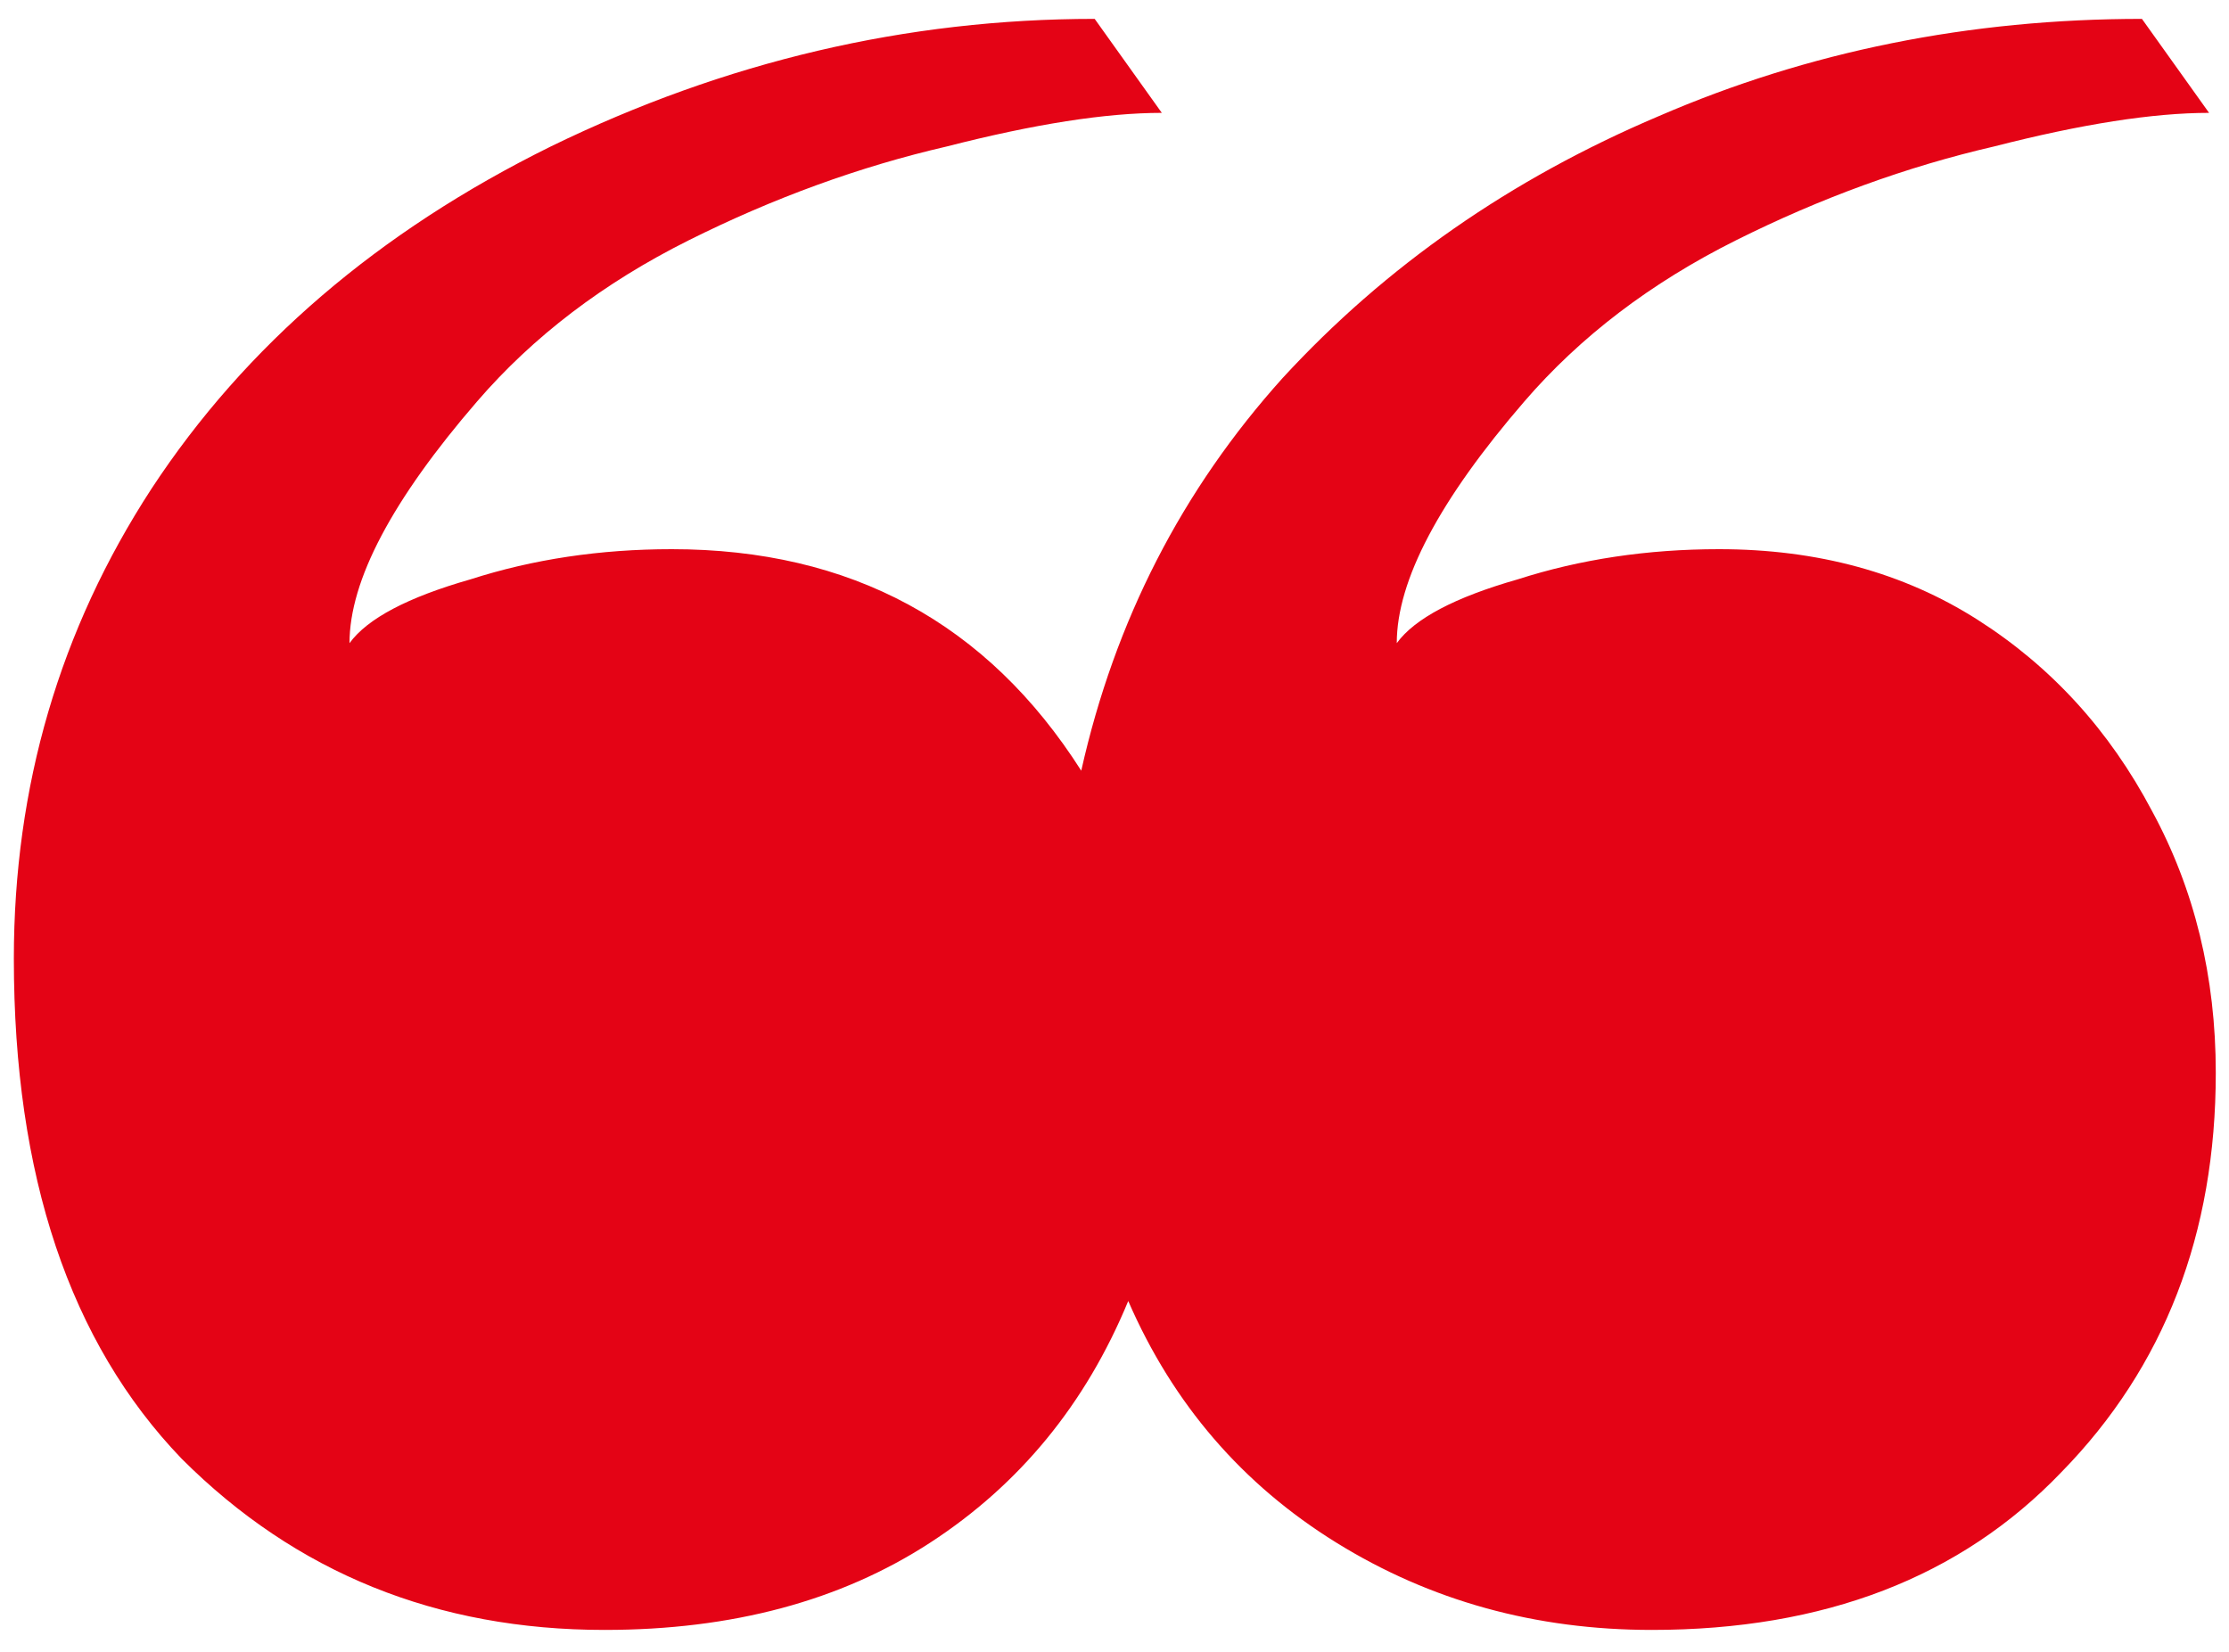 <svg xmlns="http://www.w3.org/2000/svg" width="85" height="63" viewBox="0 0 85 63" fill="none"><path d="M23.056 62.16C16.656 62.16 11.28 59.984 6.928 55.632C2.661 51.195 0.528 44.837 0.528 36.56C0.528 29.989 2.277 24.016 5.776 18.64C9.36 13.179 14.437 8.827 21.008 5.584C27.664 2.341 34.576 0.72 41.744 0.72L44.304 4.304C42.171 4.304 39.44 4.731 36.112 5.584C32.784 6.352 29.499 7.547 26.256 9.168C23.013 10.789 20.325 12.837 18.192 15.312C14.949 19.067 13.328 22.139 13.328 24.528C14.011 23.589 15.547 22.779 17.936 22.096C20.325 21.328 22.885 20.944 25.616 20.944C32.443 20.944 37.648 23.76 41.232 29.392C42.512 23.675 45.072 18.683 48.912 14.416C52.837 10.149 57.616 6.821 63.248 4.432C68.965 1.957 75.109 0.72 81.68 0.72L84.24 4.304C82.107 4.304 79.376 4.731 76.048 5.584C72.72 6.352 69.435 7.547 66.192 9.168C62.949 10.789 60.261 12.837 58.128 15.312C54.885 19.067 53.264 22.139 53.264 24.528C53.947 23.589 55.483 22.779 57.872 22.096C60.261 21.328 62.821 20.944 65.552 20.944C69.307 20.944 72.592 21.84 75.408 23.632C78.224 25.424 80.443 27.856 82.064 30.928C83.685 33.915 84.496 37.243 84.496 40.912C84.496 47.056 82.533 52.133 78.608 56.144C74.768 60.155 69.563 62.16 62.992 62.16C58.555 62.16 54.544 61.051 50.96 58.832C47.376 56.613 44.731 53.541 43.024 49.616C41.403 53.541 38.885 56.613 35.472 58.832C32.059 61.051 27.92 62.16 23.056 62.16Z" fill="#E40315"></path></svg>